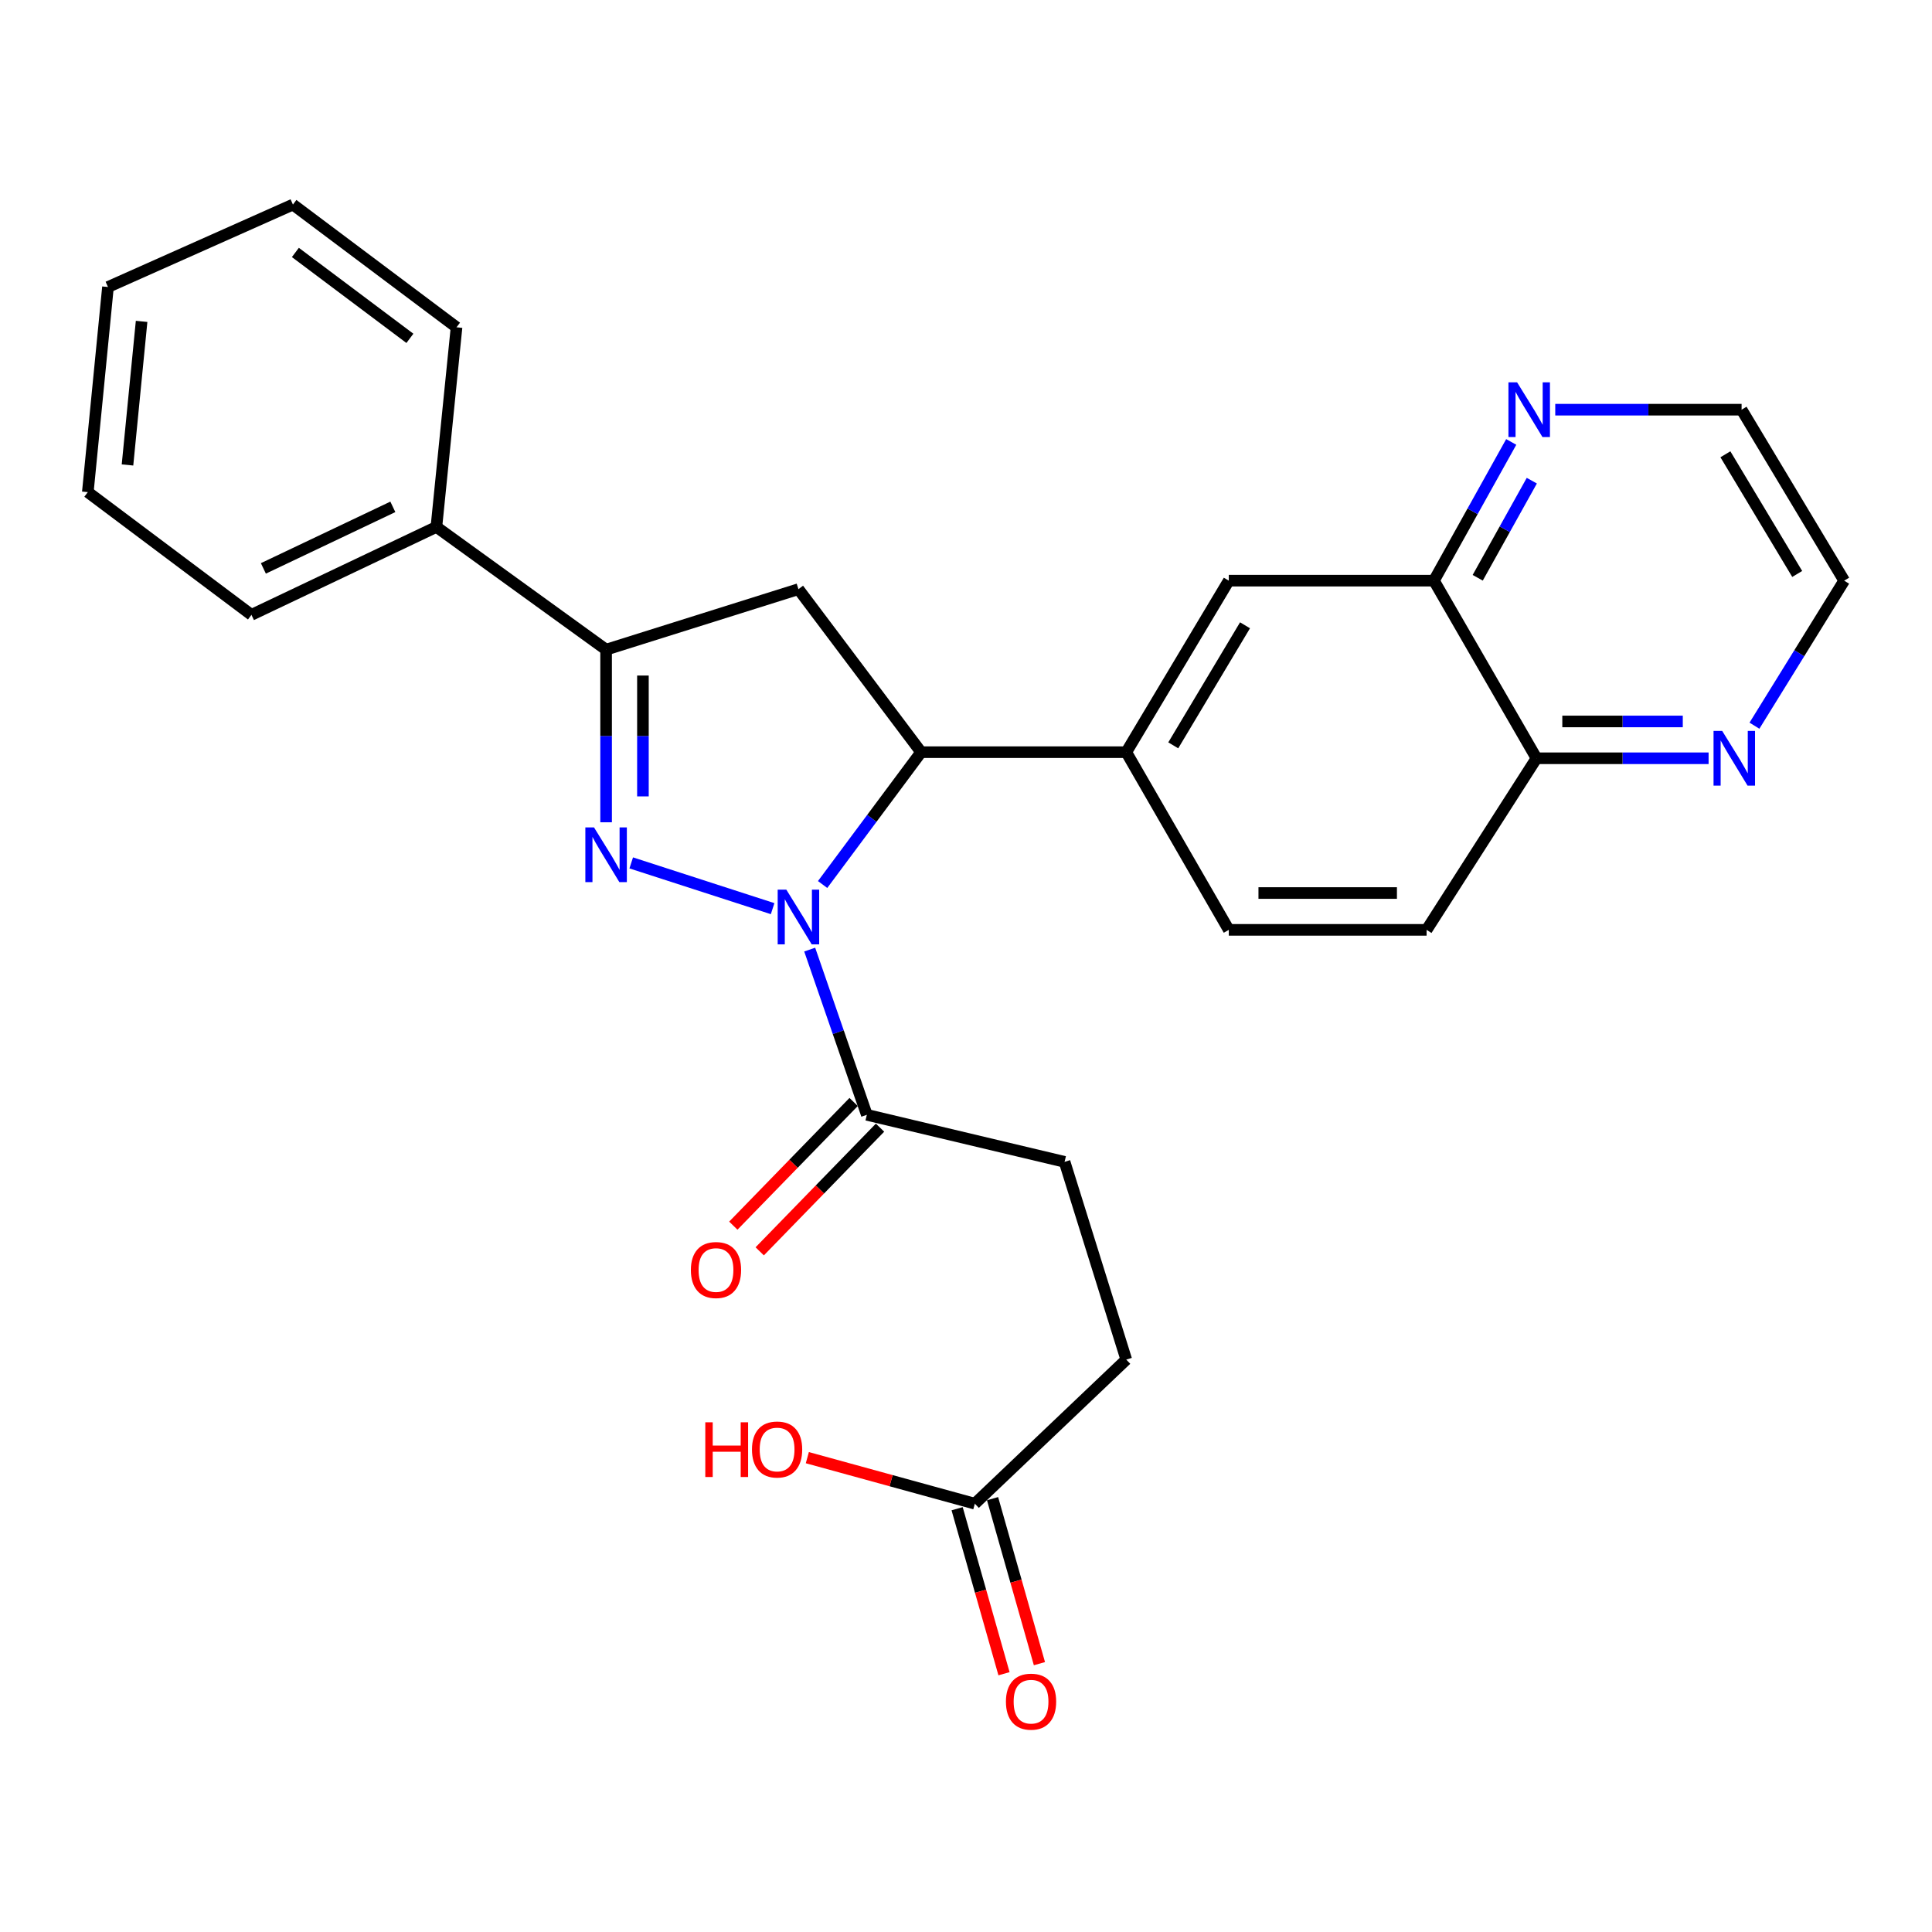 <?xml version='1.0' encoding='iso-8859-1'?>
<svg version='1.1' baseProfile='full'
              xmlns='http://www.w3.org/2000/svg'
                      xmlns:rdkit='http://www.rdkit.org/xml'
                      xmlns:xlink='http://www.w3.org/1999/xlink'
                  xml:space='preserve'
width='1000px' height='1000px' viewBox='0 0 1000 1000'>
<!-- END OF HEADER -->
<rect style='opacity:1.0;fill:#FFFFFF;stroke:none' width='1000' height='1000' x='0' y='0'> </rect>
<path class='bond-0' d='M 399.91,470.319 L 326.722,446.634' style='fill:none;fill-rule:evenodd;stroke:#0000FF;stroke-width:6px;stroke-linecap:butt;stroke-linejoin:miter;stroke-opacity:1' />
<path class='bond-1' d='M 425.784,457.823 L 451.274,423.574' style='fill:none;fill-rule:evenodd;stroke:#0000FF;stroke-width:6px;stroke-linecap:butt;stroke-linejoin:miter;stroke-opacity:1' />
<path class='bond-1' d='M 451.274,423.574 L 476.765,389.326' style='fill:none;fill-rule:evenodd;stroke:#000000;stroke-width:6px;stroke-linecap:butt;stroke-linejoin:miter;stroke-opacity:1' />
<path class='bond-4' d='M 419.098,491.51 L 433.884,534.269' style='fill:none;fill-rule:evenodd;stroke:#0000FF;stroke-width:6px;stroke-linecap:butt;stroke-linejoin:miter;stroke-opacity:1' />
<path class='bond-4' d='M 433.884,534.269 L 448.669,577.028' style='fill:none;fill-rule:evenodd;stroke:#000000;stroke-width:6px;stroke-linecap:butt;stroke-linejoin:miter;stroke-opacity:1' />
<path class='bond-2' d='M 313.717,425.612 L 313.717,380.935' style='fill:none;fill-rule:evenodd;stroke:#0000FF;stroke-width:6px;stroke-linecap:butt;stroke-linejoin:miter;stroke-opacity:1' />
<path class='bond-2' d='M 313.717,380.935 L 313.717,336.258' style='fill:none;fill-rule:evenodd;stroke:#000000;stroke-width:6px;stroke-linecap:butt;stroke-linejoin:miter;stroke-opacity:1' />
<path class='bond-2' d='M 332.779,412.209 L 332.779,380.935' style='fill:none;fill-rule:evenodd;stroke:#0000FF;stroke-width:6px;stroke-linecap:butt;stroke-linejoin:miter;stroke-opacity:1' />
<path class='bond-2' d='M 332.779,380.935 L 332.779,349.661' style='fill:none;fill-rule:evenodd;stroke:#000000;stroke-width:6px;stroke-linecap:butt;stroke-linejoin:miter;stroke-opacity:1' />
<path class='bond-3' d='M 476.765,389.326 L 413.266,304.953' style='fill:none;fill-rule:evenodd;stroke:#000000;stroke-width:6px;stroke-linecap:butt;stroke-linejoin:miter;stroke-opacity:1' />
<path class='bond-5' d='M 476.765,389.326 L 582.954,389.326' style='fill:none;fill-rule:evenodd;stroke:#000000;stroke-width:6px;stroke-linecap:butt;stroke-linejoin:miter;stroke-opacity:1' />
<path class='bond-12' d='M 313.717,336.258 L 225.881,272.738' style='fill:none;fill-rule:evenodd;stroke:#000000;stroke-width:6px;stroke-linecap:butt;stroke-linejoin:miter;stroke-opacity:1' />
<path class='bond-27' d='M 313.717,336.258 L 413.266,304.953' style='fill:none;fill-rule:evenodd;stroke:#000000;stroke-width:6px;stroke-linecap:butt;stroke-linejoin:miter;stroke-opacity:1' />
<path class='bond-13' d='M 441.837,570.382 L 410.701,602.388' style='fill:none;fill-rule:evenodd;stroke:#000000;stroke-width:6px;stroke-linecap:butt;stroke-linejoin:miter;stroke-opacity:1' />
<path class='bond-13' d='M 410.701,602.388 L 379.565,634.395' style='fill:none;fill-rule:evenodd;stroke:#FF0000;stroke-width:6px;stroke-linecap:butt;stroke-linejoin:miter;stroke-opacity:1' />
<path class='bond-13' d='M 455.501,583.674 L 424.365,615.681' style='fill:none;fill-rule:evenodd;stroke:#000000;stroke-width:6px;stroke-linecap:butt;stroke-linejoin:miter;stroke-opacity:1' />
<path class='bond-13' d='M 424.365,615.681 L 393.228,647.687' style='fill:none;fill-rule:evenodd;stroke:#FF0000;stroke-width:6px;stroke-linecap:butt;stroke-linejoin:miter;stroke-opacity:1' />
<path class='bond-15' d='M 448.669,577.028 L 551.024,601.375' style='fill:none;fill-rule:evenodd;stroke:#000000;stroke-width:6px;stroke-linecap:butt;stroke-linejoin:miter;stroke-opacity:1' />
<path class='bond-6' d='M 582.954,389.326 L 636.022,300.548' style='fill:none;fill-rule:evenodd;stroke:#000000;stroke-width:6px;stroke-linecap:butt;stroke-linejoin:miter;stroke-opacity:1' />
<path class='bond-6' d='M 607.276,385.79 L 644.424,323.645' style='fill:none;fill-rule:evenodd;stroke:#000000;stroke-width:6px;stroke-linecap:butt;stroke-linejoin:miter;stroke-opacity:1' />
<path class='bond-14' d='M 582.954,389.326 L 636.022,481.292' style='fill:none;fill-rule:evenodd;stroke:#000000;stroke-width:6px;stroke-linecap:butt;stroke-linejoin:miter;stroke-opacity:1' />
<path class='bond-7' d='M 636.022,300.548 L 742.21,300.548' style='fill:none;fill-rule:evenodd;stroke:#000000;stroke-width:6px;stroke-linecap:butt;stroke-linejoin:miter;stroke-opacity:1' />
<path class='bond-9' d='M 742.21,300.548 L 762.21,264.648' style='fill:none;fill-rule:evenodd;stroke:#000000;stroke-width:6px;stroke-linecap:butt;stroke-linejoin:miter;stroke-opacity:1' />
<path class='bond-9' d='M 762.21,264.648 L 782.209,228.748' style='fill:none;fill-rule:evenodd;stroke:#0000FF;stroke-width:6px;stroke-linecap:butt;stroke-linejoin:miter;stroke-opacity:1' />
<path class='bond-9' d='M 764.863,299.055 L 778.862,273.925' style='fill:none;fill-rule:evenodd;stroke:#000000;stroke-width:6px;stroke-linecap:butt;stroke-linejoin:miter;stroke-opacity:1' />
<path class='bond-9' d='M 778.862,273.925 L 792.862,248.795' style='fill:none;fill-rule:evenodd;stroke:#0000FF;stroke-width:6px;stroke-linecap:butt;stroke-linejoin:miter;stroke-opacity:1' />
<path class='bond-28' d='M 742.21,300.548 L 795.289,392.482' style='fill:none;fill-rule:evenodd;stroke:#000000;stroke-width:6px;stroke-linecap:butt;stroke-linejoin:miter;stroke-opacity:1' />
<path class='bond-8' d='M 504.575,778.307 L 582.954,703.73' style='fill:none;fill-rule:evenodd;stroke:#000000;stroke-width:6px;stroke-linecap:butt;stroke-linejoin:miter;stroke-opacity:1' />
<path class='bond-16' d='M 495.407,780.912 L 507.54,823.615' style='fill:none;fill-rule:evenodd;stroke:#000000;stroke-width:6px;stroke-linecap:butt;stroke-linejoin:miter;stroke-opacity:1' />
<path class='bond-16' d='M 507.54,823.615 L 519.673,866.318' style='fill:none;fill-rule:evenodd;stroke:#FF0000;stroke-width:6px;stroke-linecap:butt;stroke-linejoin:miter;stroke-opacity:1' />
<path class='bond-16' d='M 513.743,775.702 L 525.877,818.405' style='fill:none;fill-rule:evenodd;stroke:#000000;stroke-width:6px;stroke-linecap:butt;stroke-linejoin:miter;stroke-opacity:1' />
<path class='bond-16' d='M 525.877,818.405 L 538.01,861.108' style='fill:none;fill-rule:evenodd;stroke:#FF0000;stroke-width:6px;stroke-linecap:butt;stroke-linejoin:miter;stroke-opacity:1' />
<path class='bond-19' d='M 504.575,778.307 L 461.224,766.394' style='fill:none;fill-rule:evenodd;stroke:#000000;stroke-width:6px;stroke-linecap:butt;stroke-linejoin:miter;stroke-opacity:1' />
<path class='bond-19' d='M 461.224,766.394 L 417.874,754.481' style='fill:none;fill-rule:evenodd;stroke:#FF0000;stroke-width:6px;stroke-linecap:butt;stroke-linejoin:miter;stroke-opacity:1' />
<path class='bond-20' d='M 804.997,212.055 L 853.221,212.055' style='fill:none;fill-rule:evenodd;stroke:#0000FF;stroke-width:6px;stroke-linecap:butt;stroke-linejoin:miter;stroke-opacity:1' />
<path class='bond-20' d='M 853.221,212.055 L 901.446,212.055' style='fill:none;fill-rule:evenodd;stroke:#000000;stroke-width:6px;stroke-linecap:butt;stroke-linejoin:miter;stroke-opacity:1' />
<path class='bond-10' d='M 884.366,392.482 L 839.827,392.482' style='fill:none;fill-rule:evenodd;stroke:#0000FF;stroke-width:6px;stroke-linecap:butt;stroke-linejoin:miter;stroke-opacity:1' />
<path class='bond-10' d='M 839.827,392.482 L 795.289,392.482' style='fill:none;fill-rule:evenodd;stroke:#000000;stroke-width:6px;stroke-linecap:butt;stroke-linejoin:miter;stroke-opacity:1' />
<path class='bond-10' d='M 871.004,373.42 L 839.827,373.42' style='fill:none;fill-rule:evenodd;stroke:#0000FF;stroke-width:6px;stroke-linecap:butt;stroke-linejoin:miter;stroke-opacity:1' />
<path class='bond-10' d='M 839.827,373.42 L 808.65,373.42' style='fill:none;fill-rule:evenodd;stroke:#000000;stroke-width:6px;stroke-linecap:butt;stroke-linejoin:miter;stroke-opacity:1' />
<path class='bond-21' d='M 908.098,375.619 L 931.322,338.084' style='fill:none;fill-rule:evenodd;stroke:#0000FF;stroke-width:6px;stroke-linecap:butt;stroke-linejoin:miter;stroke-opacity:1' />
<path class='bond-21' d='M 931.322,338.084 L 954.545,300.548' style='fill:none;fill-rule:evenodd;stroke:#000000;stroke-width:6px;stroke-linecap:butt;stroke-linejoin:miter;stroke-opacity:1' />
<path class='bond-11' d='M 795.289,392.482 L 738.408,481.292' style='fill:none;fill-rule:evenodd;stroke:#000000;stroke-width:6px;stroke-linecap:butt;stroke-linejoin:miter;stroke-opacity:1' />
<path class='bond-22' d='M 225.881,272.738 L 130.145,318.244' style='fill:none;fill-rule:evenodd;stroke:#000000;stroke-width:6px;stroke-linecap:butt;stroke-linejoin:miter;stroke-opacity:1' />
<path class='bond-22' d='M 203.337,262.347 L 136.322,294.202' style='fill:none;fill-rule:evenodd;stroke:#000000;stroke-width:6px;stroke-linecap:butt;stroke-linejoin:miter;stroke-opacity:1' />
<path class='bond-23' d='M 225.881,272.738 L 236.302,169.408' style='fill:none;fill-rule:evenodd;stroke:#000000;stroke-width:6px;stroke-linecap:butt;stroke-linejoin:miter;stroke-opacity:1' />
<path class='bond-17' d='M 636.022,481.292 L 738.408,481.292' style='fill:none;fill-rule:evenodd;stroke:#000000;stroke-width:6px;stroke-linecap:butt;stroke-linejoin:miter;stroke-opacity:1' />
<path class='bond-17' d='M 651.38,462.23 L 723.05,462.23' style='fill:none;fill-rule:evenodd;stroke:#000000;stroke-width:6px;stroke-linecap:butt;stroke-linejoin:miter;stroke-opacity:1' />
<path class='bond-18' d='M 551.024,601.375 L 582.954,703.73' style='fill:none;fill-rule:evenodd;stroke:#000000;stroke-width:6px;stroke-linecap:butt;stroke-linejoin:miter;stroke-opacity:1' />
<path class='bond-30' d='M 901.446,212.055 L 954.545,300.548' style='fill:none;fill-rule:evenodd;stroke:#000000;stroke-width:6px;stroke-linecap:butt;stroke-linejoin:miter;stroke-opacity:1' />
<path class='bond-30' d='M 893.065,235.137 L 930.235,297.082' style='fill:none;fill-rule:evenodd;stroke:#000000;stroke-width:6px;stroke-linecap:butt;stroke-linejoin:miter;stroke-opacity:1' />
<path class='bond-24' d='M 130.145,318.244 L 45.455,254.724' style='fill:none;fill-rule:evenodd;stroke:#000000;stroke-width:6px;stroke-linecap:butt;stroke-linejoin:miter;stroke-opacity:1' />
<path class='bond-25' d='M 236.302,169.408 L 151.622,105.888' style='fill:none;fill-rule:evenodd;stroke:#000000;stroke-width:6px;stroke-linecap:butt;stroke-linejoin:miter;stroke-opacity:1' />
<path class='bond-25' d='M 212.161,175.129 L 152.885,130.665' style='fill:none;fill-rule:evenodd;stroke:#000000;stroke-width:6px;stroke-linecap:butt;stroke-linejoin:miter;stroke-opacity:1' />
<path class='bond-29' d='M 45.455,254.724 L 55.886,148.556' style='fill:none;fill-rule:evenodd;stroke:#000000;stroke-width:6px;stroke-linecap:butt;stroke-linejoin:miter;stroke-opacity:1' />
<path class='bond-29' d='M 65.99,240.663 L 73.292,166.345' style='fill:none;fill-rule:evenodd;stroke:#000000;stroke-width:6px;stroke-linecap:butt;stroke-linejoin:miter;stroke-opacity:1' />
<path class='bond-26' d='M 151.622,105.888 L 55.886,148.556' style='fill:none;fill-rule:evenodd;stroke:#000000;stroke-width:6px;stroke-linecap:butt;stroke-linejoin:miter;stroke-opacity:1' />
<path  class='atom-0' d='M 407.006 460.481
L 416.286 475.481
Q 417.206 476.961, 418.686 479.641
Q 420.166 482.321, 420.246 482.481
L 420.246 460.481
L 424.006 460.481
L 424.006 488.801
L 420.126 488.801
L 410.166 472.401
Q 409.006 470.481, 407.766 468.281
Q 406.566 466.081, 406.206 465.401
L 406.206 488.801
L 402.526 488.801
L 402.526 460.481
L 407.006 460.481
' fill='#0000FF'/>
<path  class='atom-1' d='M 307.457 428.266
L 316.737 443.266
Q 317.657 444.746, 319.137 447.426
Q 320.617 450.106, 320.697 450.266
L 320.697 428.266
L 324.457 428.266
L 324.457 456.586
L 320.577 456.586
L 310.617 440.186
Q 309.457 438.266, 308.217 436.066
Q 307.017 433.866, 306.657 433.186
L 306.657 456.586
L 302.977 456.586
L 302.977 428.266
L 307.457 428.266
' fill='#0000FF'/>
<path  class='atom-10' d='M 785.248 197.895
L 794.528 212.895
Q 795.448 214.375, 796.928 217.055
Q 798.408 219.735, 798.488 219.895
L 798.488 197.895
L 802.248 197.895
L 802.248 226.215
L 798.368 226.215
L 788.408 209.815
Q 787.248 207.895, 786.008 205.695
Q 784.808 203.495, 784.448 202.815
L 784.448 226.215
L 780.768 226.215
L 780.768 197.895
L 785.248 197.895
' fill='#0000FF'/>
<path  class='atom-11' d='M 891.405 378.322
L 900.685 393.322
Q 901.605 394.802, 903.085 397.482
Q 904.565 400.162, 904.645 400.322
L 904.645 378.322
L 908.405 378.322
L 908.405 406.642
L 904.525 406.642
L 894.565 390.242
Q 893.405 388.322, 892.165 386.122
Q 890.965 383.922, 890.605 383.242
L 890.605 406.642
L 886.925 406.642
L 886.925 378.322
L 891.405 378.322
' fill='#0000FF'/>
<path  class='atom-14' d='M 357.597 657.361
Q 357.597 650.561, 360.957 646.761
Q 364.317 642.961, 370.597 642.961
Q 376.877 642.961, 380.237 646.761
Q 383.597 650.561, 383.597 657.361
Q 383.597 664.241, 380.197 668.161
Q 376.797 672.041, 370.597 672.041
Q 364.357 672.041, 360.957 668.161
Q 357.597 664.281, 357.597 657.361
M 370.597 668.841
Q 374.917 668.841, 377.237 665.961
Q 379.597 663.041, 379.597 657.361
Q 379.597 651.801, 377.237 649.001
Q 374.917 646.161, 370.597 646.161
Q 366.277 646.161, 363.917 648.961
Q 361.597 651.761, 361.597 657.361
Q 361.597 663.081, 363.917 665.961
Q 366.277 668.841, 370.597 668.841
' fill='#FF0000'/>
<path  class='atom-17' d='M 520.667 880.774
Q 520.667 873.974, 524.027 870.174
Q 527.387 866.374, 533.667 866.374
Q 539.947 866.374, 543.307 870.174
Q 546.667 873.974, 546.667 880.774
Q 546.667 887.654, 543.267 891.574
Q 539.867 895.454, 533.667 895.454
Q 527.427 895.454, 524.027 891.574
Q 520.667 887.694, 520.667 880.774
M 533.667 892.254
Q 537.987 892.254, 540.307 889.374
Q 542.667 886.454, 542.667 880.774
Q 542.667 875.214, 540.307 872.414
Q 537.987 869.574, 533.667 869.574
Q 529.347 869.574, 526.987 872.374
Q 524.667 875.174, 524.667 880.774
Q 524.667 886.494, 526.987 889.374
Q 529.347 892.254, 533.667 892.254
' fill='#FF0000'/>
<path  class='atom-20' d='M 365.06 736.179
L 368.9 736.179
L 368.9 748.219
L 383.38 748.219
L 383.38 736.179
L 387.22 736.179
L 387.22 764.499
L 383.38 764.499
L 383.38 751.419
L 368.9 751.419
L 368.9 764.499
L 365.06 764.499
L 365.06 736.179
' fill='#FF0000'/>
<path  class='atom-20' d='M 389.22 750.259
Q 389.22 743.459, 392.58 739.659
Q 395.94 735.859, 402.22 735.859
Q 408.5 735.859, 411.86 739.659
Q 415.22 743.459, 415.22 750.259
Q 415.22 757.139, 411.82 761.059
Q 408.42 764.939, 402.22 764.939
Q 395.98 764.939, 392.58 761.059
Q 389.22 757.179, 389.22 750.259
M 402.22 761.739
Q 406.54 761.739, 408.86 758.859
Q 411.22 755.939, 411.22 750.259
Q 411.22 744.699, 408.86 741.899
Q 406.54 739.059, 402.22 739.059
Q 397.9 739.059, 395.54 741.859
Q 393.22 744.659, 393.22 750.259
Q 393.22 755.979, 395.54 758.859
Q 397.9 761.739, 402.22 761.739
' fill='#FF0000'/>
</svg>
